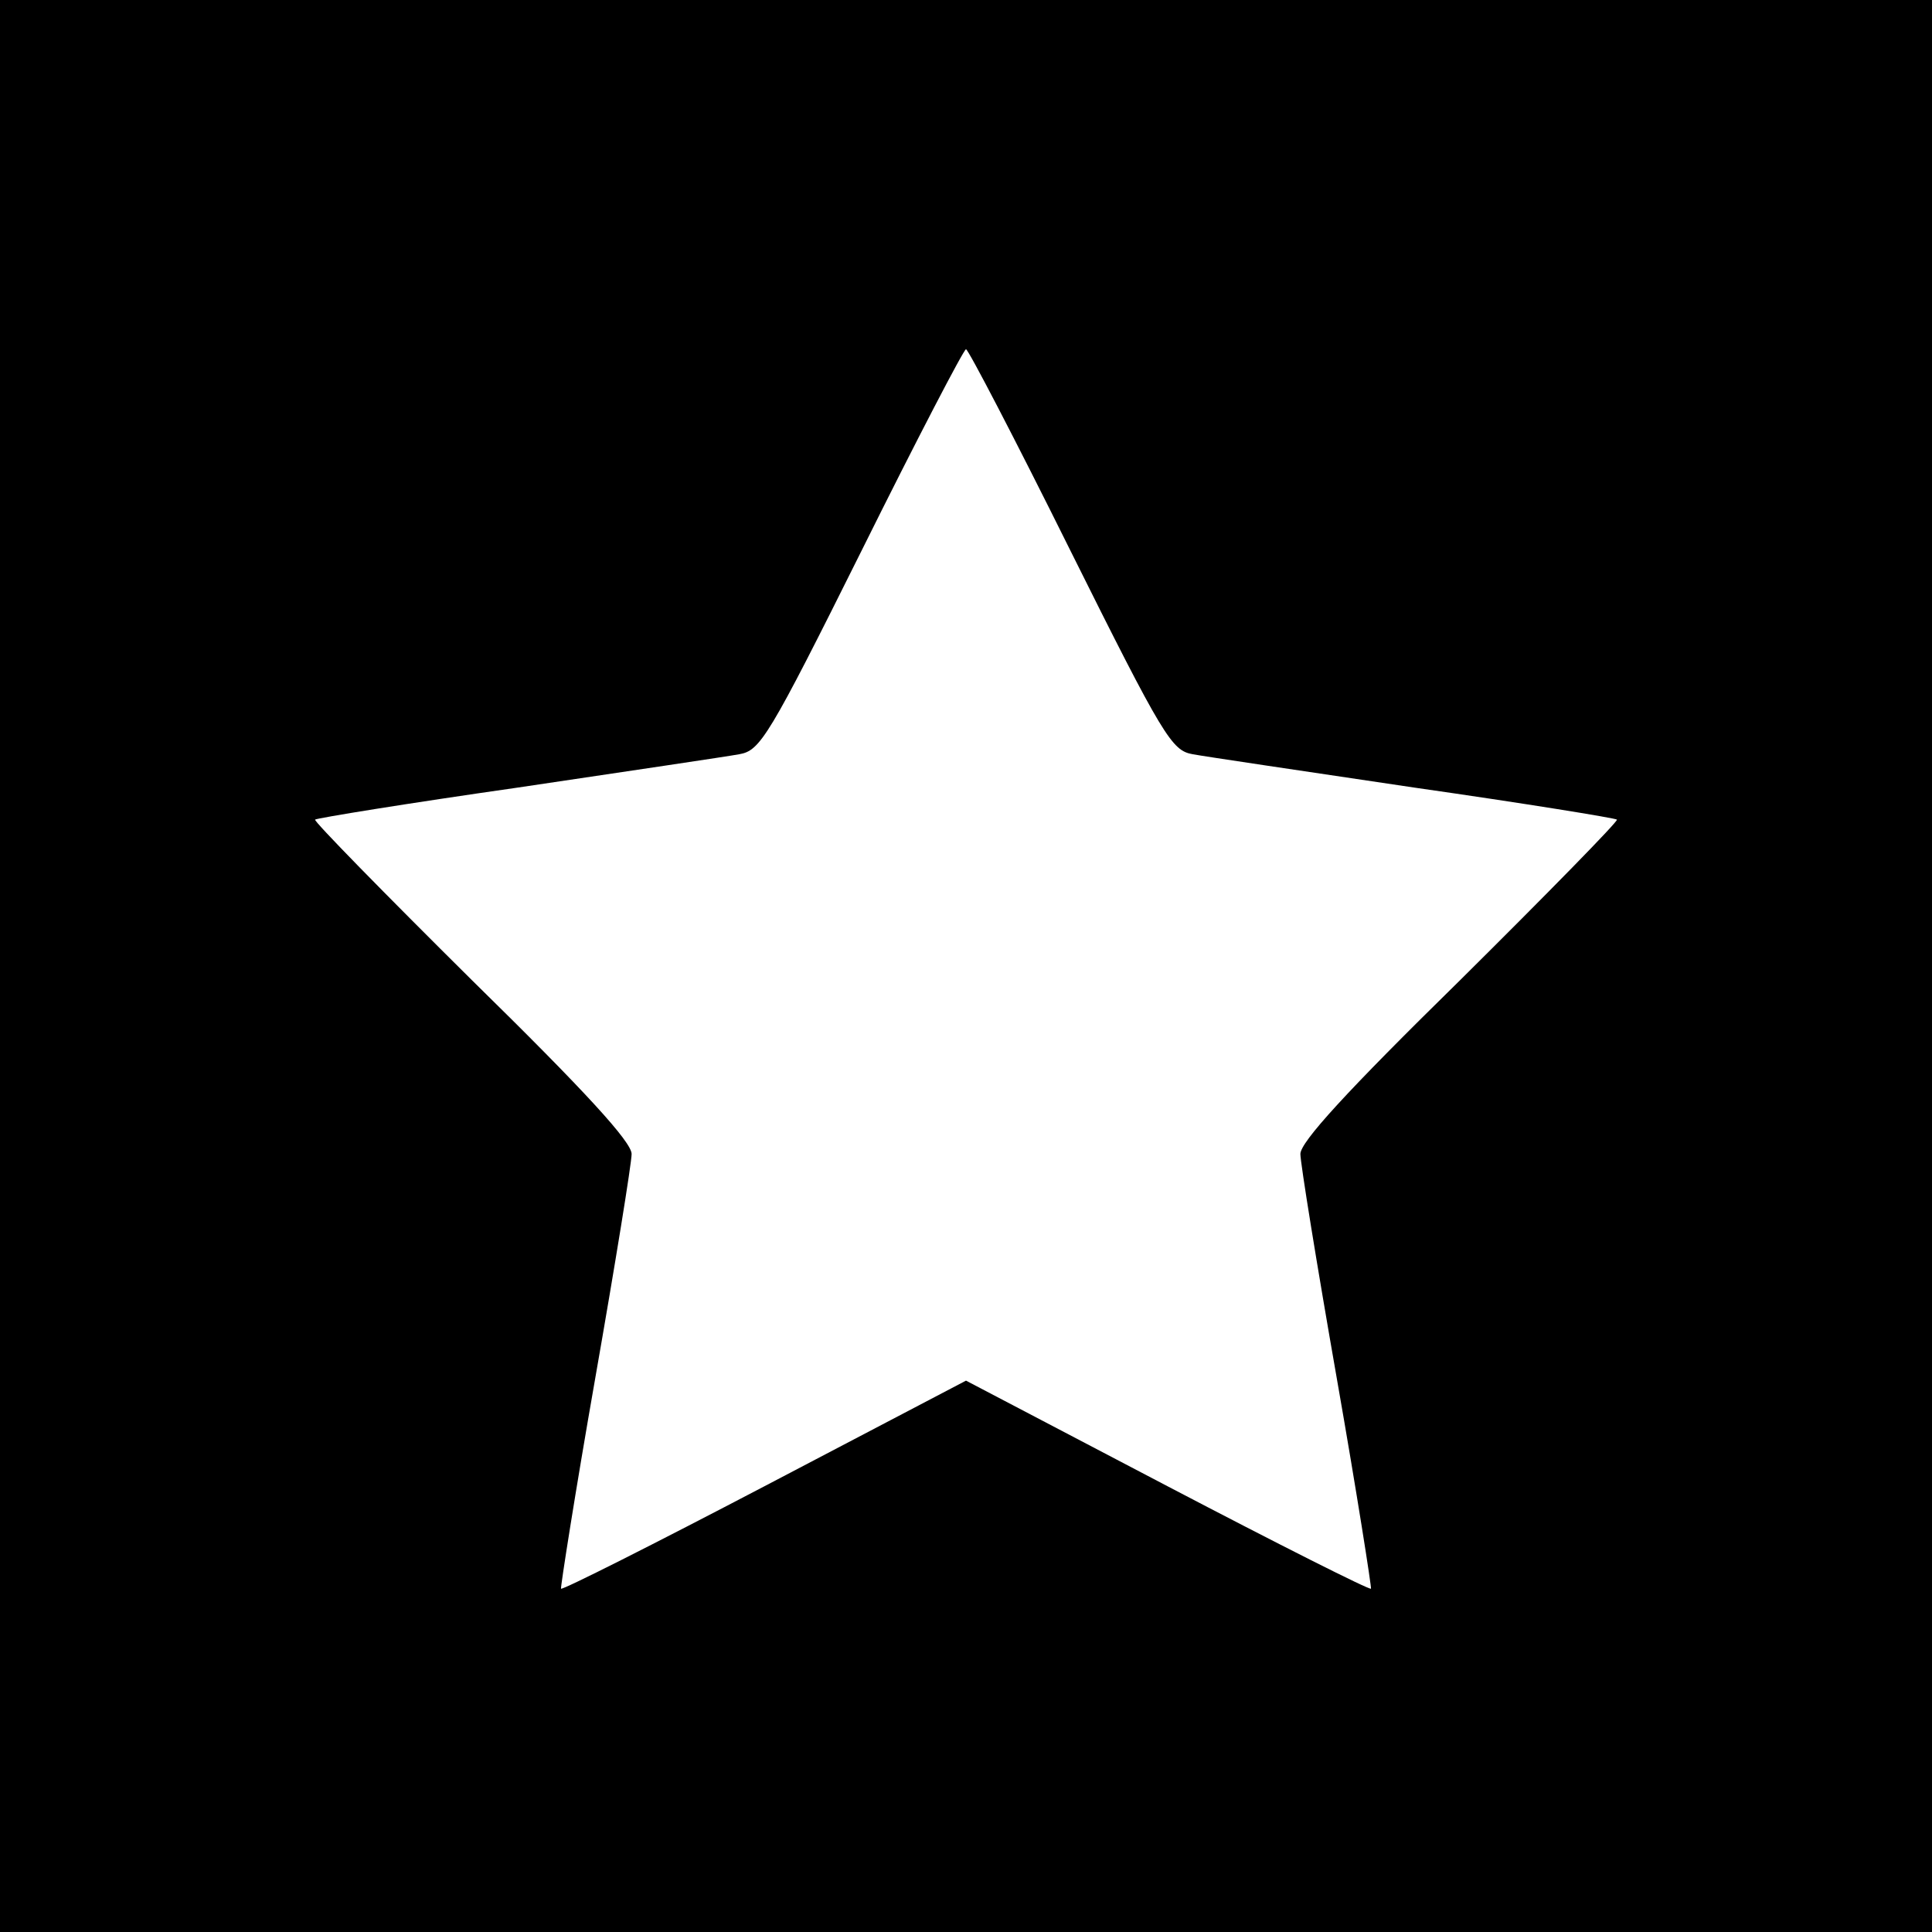 <?xml version="1.0" standalone="no"?>
<!DOCTYPE svg PUBLIC "-//W3C//DTD SVG 20010904//EN"
 "http://www.w3.org/TR/2001/REC-SVG-20010904/DTD/svg10.dtd">
<svg version="1.0" xmlns="http://www.w3.org/2000/svg"
 width="260pt" height="260pt" viewBox="0 0 260 260"
 preserveAspectRatio="xMidYMid meet">
<g transform="translate(0,260) scale(0.1,-0.1)"
fill="#000000" stroke="none">
<path d="M0 1300 l0 -1300 1300 0 1300 0 0 1300 0 1300 -1300 0 -1300 0 0
-1300z m1440 560 c126 -253 137 -270 165 -275 16 -3 151 -23 299 -45 147 -21
270 -41 272 -43 2 -2 -93 -99 -211 -216 -154 -151 -215 -218 -215 -234 0 -12
22 -148 49 -302 27 -154 47 -282 46 -283 -2 -2 -125 60 -274 138 l-271 142
-271 -142 c-149 -78 -272 -140 -274 -138 -1 1 19 129 46 283 27 154 49 290 49
302 0 16 -61 83 -215 234 -118 117 -213 214 -211 216 2 2 125 22 272 43 148
22 283 42 299 45 28 5 39 22 165 275 74 149 137 270 140 270 3 0 66 -121 140
-270z"/>
</g>
</svg>
